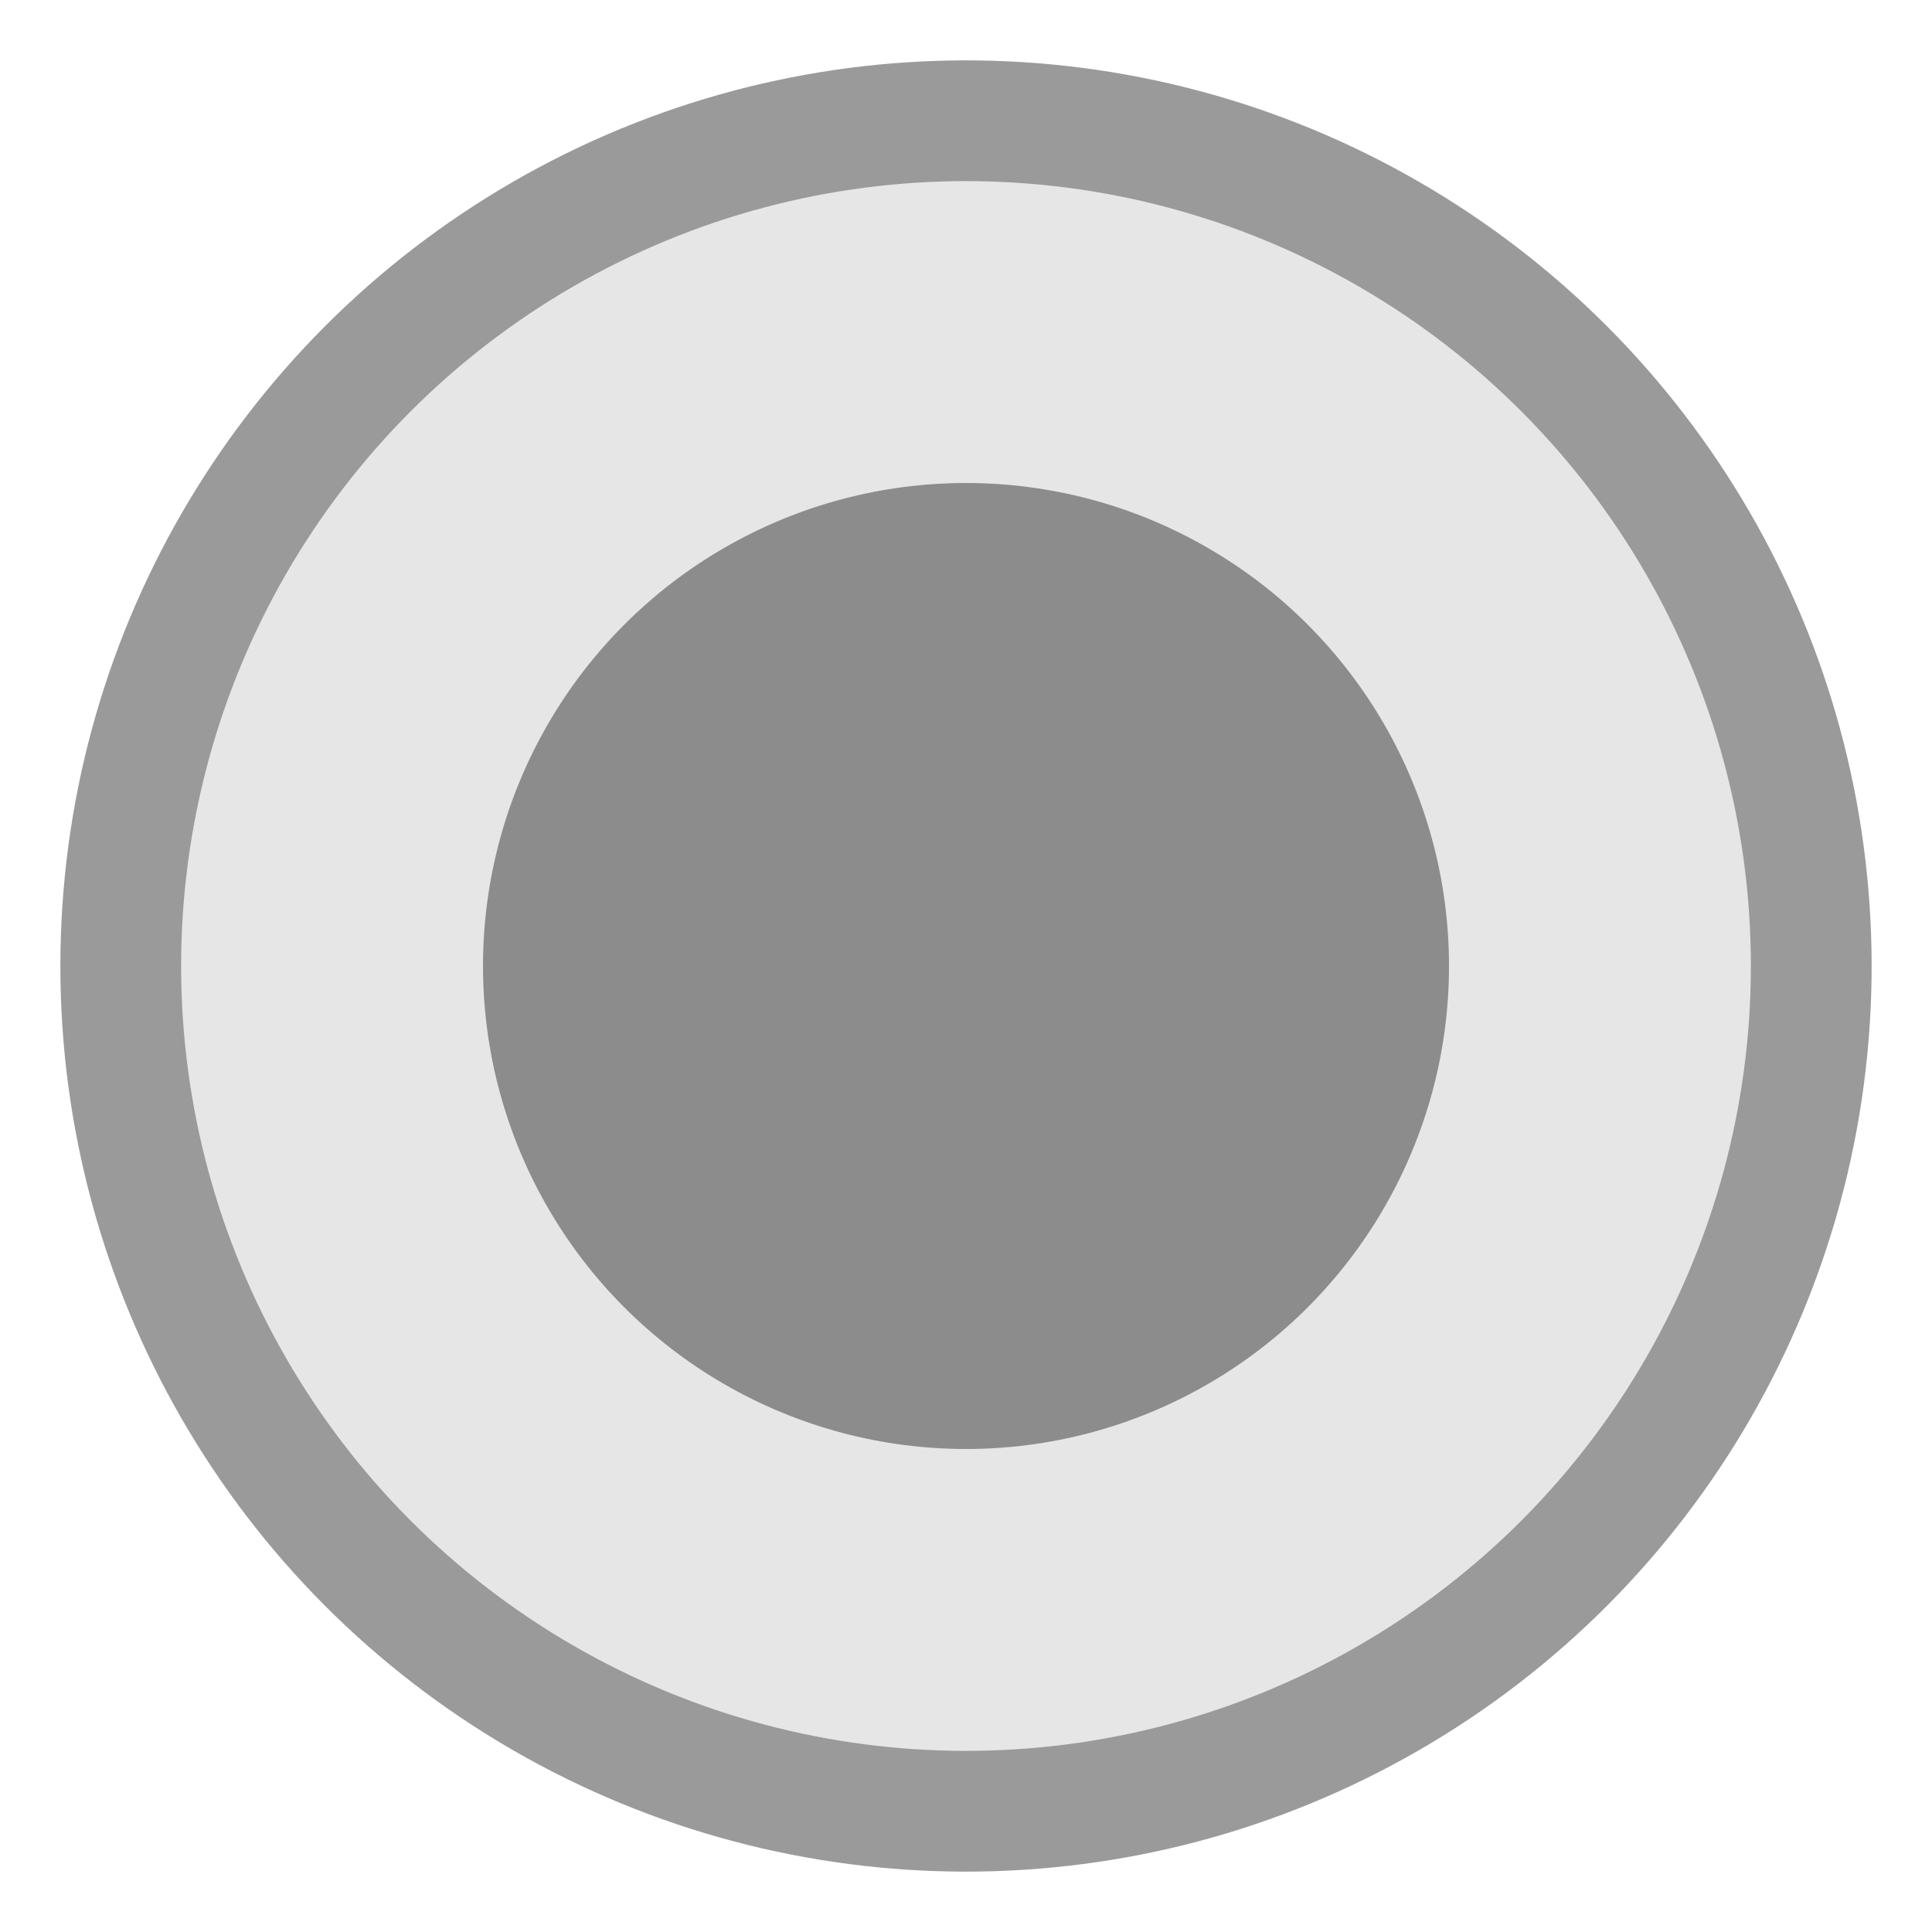 <svg xmlns="http://www.w3.org/2000/svg" viewBox="0 0 16 16">
  <circle fill="#9A9A9A" cx="8" cy="8" r="7.5"/>
  <circle fill="#E6E6E6" cx="8" cy="8" r="6.5"/>
  <circle fill="#8C8C8C" cx="8" cy="8" r="4.0"/>
</svg>
